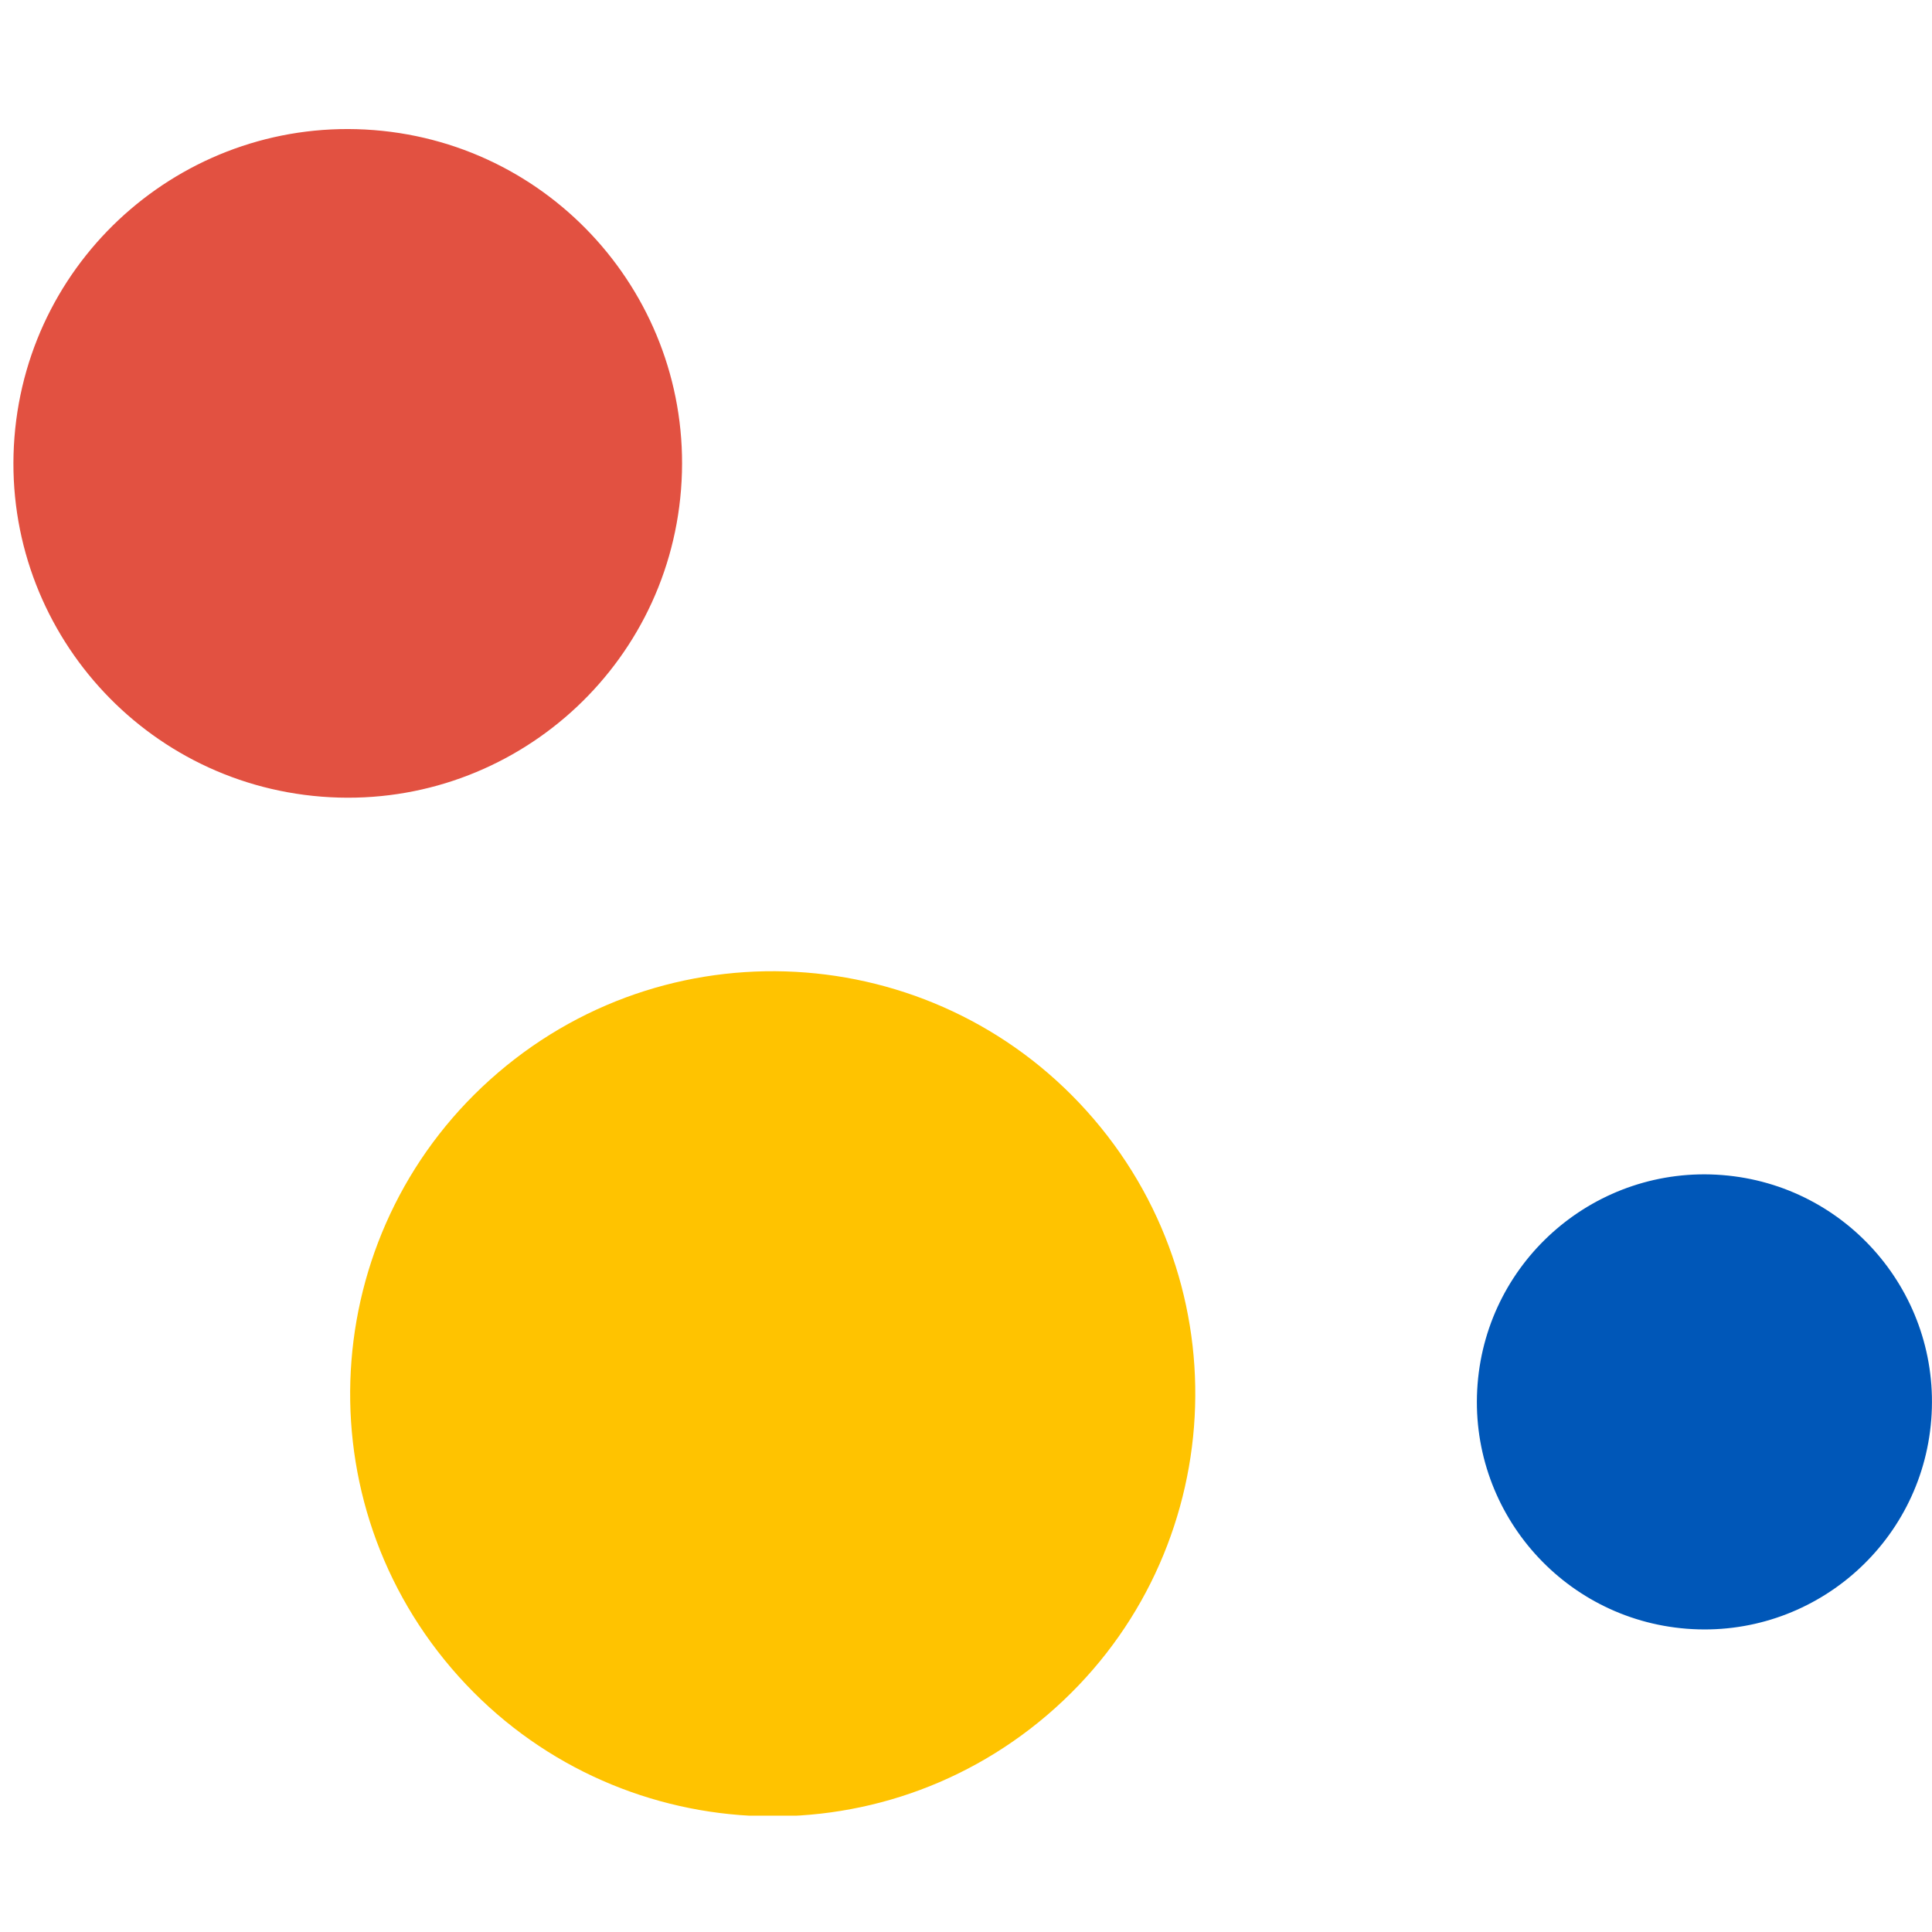 <svg xmlns="http://www.w3.org/2000/svg" xmlns:xlink="http://www.w3.org/1999/xlink" width="500" zoomAndPan="magnify" viewBox="0 0 375 375" height="500" preserveAspectRatio="xMidYMid meet" version="1.0">
<defs>
    <clipPath id="e1ebb694eb">
        <path d="M 286.621 227.66 L 374.996 227.66 L 374.996 316.547 L 286.621 316.547 Z M 286.621 227.66 " clip-rule="nonzero"/>
    </clipPath>
    <clipPath id="a10a6af53c">
        <path d="M 67.848 188.457 L 232.152 188.457 L 232.152 352.422 L 67.848 352.422 Z M 67.848 188.457 " clip-rule="nonzero"/>
    </clipPath>
</defs>
    <path fill="#e25141" d="M 132.188 95.008 C 129.391 130.738 98.156 157.434 62.43 154.633 C 26.699 151.832 0.008 120.602 2.805 84.871 C 5.605 49.145 36.836 22.449 72.566 25.25 C 108.293 28.051 134.988 59.281 132.188 95.008 " fill-opacity="1" fill-rule="nonzero"/>
        <g clip-path="url(#e1ebb694eb)">
    <path fill="#0057b8" d="M 374.855 275.559 C 372.953 299.875 351.695 318.043 327.379 316.137 C 303.062 314.23 284.895 292.977 286.797 268.656 C 288.703 244.34 309.961 226.172 334.277 228.078 C 358.594 229.98 376.762 251.238 374.855 275.559 " fill-opacity="1" fill-rule="nonzero"/>
</g>
<g clip-path="url(#a10a6af53c)">
    <path fill="#ffc300" d="M 203.273 332.879 C 168.84 362.312 117.066 358.258 87.637 323.82 C 58.203 289.387 62.262 237.613 96.695 208.184 C 131.129 178.754 182.902 182.809 212.332 217.242 C 241.766 251.676 237.707 303.449 203.273 332.879 " fill-opacity="1" fill-rule="nonzero"/>
</g>
</svg>